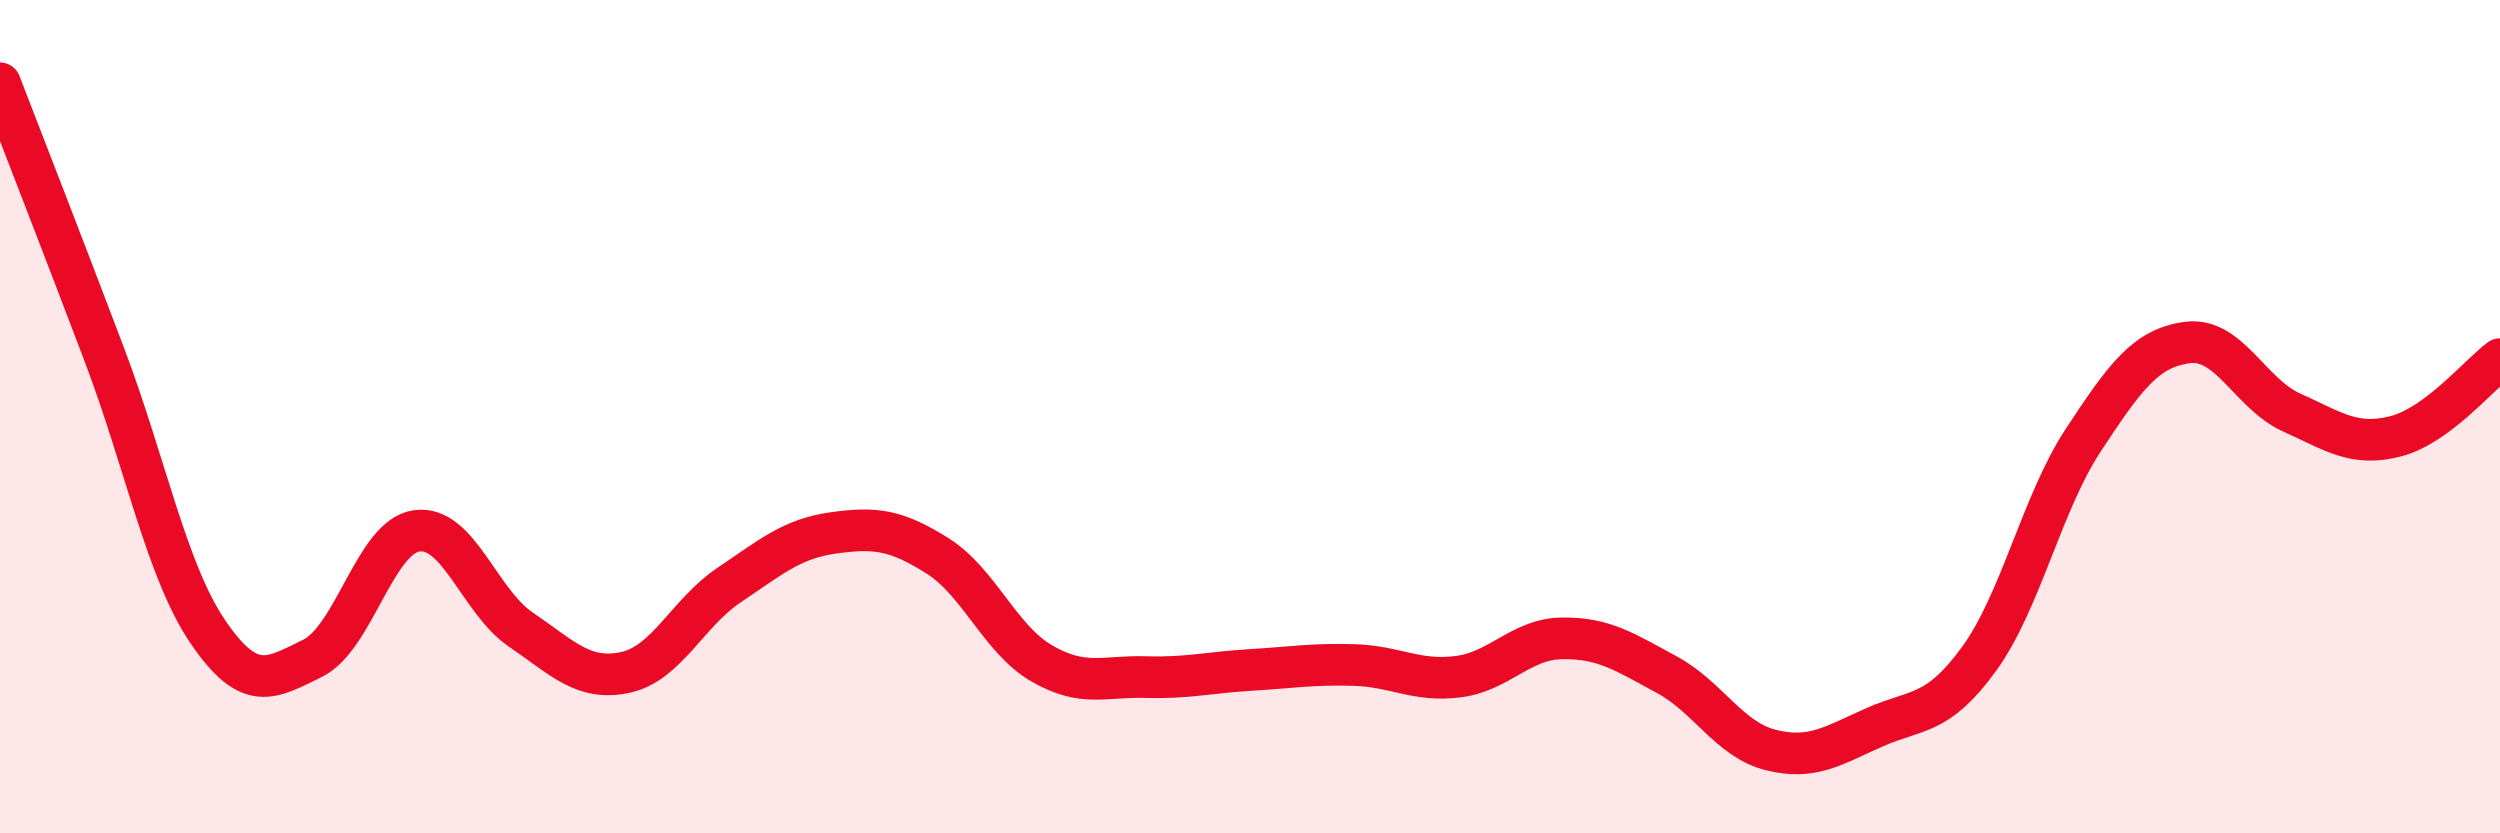 
    <svg width="60" height="20" viewBox="0 0 60 20" xmlns="http://www.w3.org/2000/svg">
      <path
        d="M 0,2 C 0.5,3.3 1.5,5.86 2.5,8.5 C 3.5,11.14 4,13.72 5,15.18 C 6,16.64 6.5,16.29 7.5,15.8 C 8.5,15.31 9,12.88 10,12.74 C 11,12.6 11.5,14.43 12.5,15.11 C 13.5,15.79 14,16.35 15,16.14 C 16,15.93 16.5,14.71 17.5,14.04 C 18.5,13.37 19,12.93 20,12.79 C 21,12.65 21.5,12.71 22.5,13.34 C 23.5,13.97 24,15.34 25,15.92 C 26,16.5 26.5,16.22 27.5,16.25 C 28.5,16.28 29,16.14 30,16.08 C 31,16.02 31.5,15.93 32.5,15.96 C 33.5,15.99 34,16.37 35,16.24 C 36,16.11 36.5,15.33 37.5,15.32 C 38.5,15.31 39,15.65 40,16.19 C 41,16.73 41.5,17.75 42.5,18 C 43.5,18.25 44,17.89 45,17.45 C 46,17.01 46.5,17.19 47.5,15.81 C 48.5,14.43 49,12.08 50,10.56 C 51,9.04 51.5,8.35 52.5,8.22 C 53.5,8.09 54,9.45 55,9.9 C 56,10.35 56.5,10.73 57.5,10.47 C 58.5,10.21 59.5,8.99 60,8.62L60 20L0 20Z"
        fill="#EB0A25"
        opacity="0.1"
        stroke-linecap="round"
        stroke-linejoin="round"
      />
      <path
        d="M 0,2 C 0.5,3.3 1.5,5.86 2.5,8.5 C 3.5,11.14 4,13.72 5,15.18 C 6,16.64 6.5,16.29 7.5,15.8 C 8.5,15.31 9,12.88 10,12.74 C 11,12.6 11.5,14.43 12.5,15.11 C 13.5,15.79 14,16.35 15,16.14 C 16,15.93 16.5,14.71 17.5,14.04 C 18.5,13.37 19,12.93 20,12.79 C 21,12.65 21.5,12.71 22.5,13.34 C 23.5,13.97 24,15.34 25,15.92 C 26,16.5 26.5,16.22 27.5,16.25 C 28.5,16.28 29,16.14 30,16.08 C 31,16.02 31.5,15.93 32.5,15.96 C 33.5,15.99 34,16.37 35,16.24 C 36,16.11 36.5,15.33 37.5,15.32 C 38.5,15.31 39,15.65 40,16.19 C 41,16.73 41.5,17.75 42.5,18 C 43.5,18.25 44,17.89 45,17.45 C 46,17.01 46.5,17.19 47.5,15.81 C 48.5,14.43 49,12.08 50,10.56 C 51,9.04 51.5,8.35 52.5,8.22 C 53.5,8.09 54,9.45 55,9.9 C 56,10.35 56.5,10.73 57.5,10.47 C 58.5,10.21 59.5,8.99 60,8.62"
        stroke="#EB0A25"
        stroke-width="1"
        fill="none"
        stroke-linecap="round"
        stroke-linejoin="round"
      />
    </svg>
  